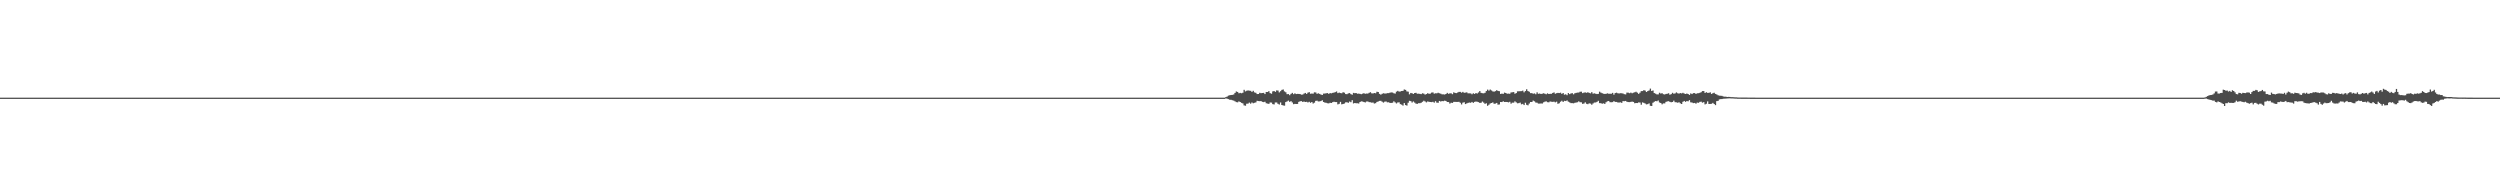 <?xml version="1.0" encoding="UTF-8"?>
<svg xmlns="http://www.w3.org/2000/svg" width="1920" height="150">
  <path d="M0 75.000h1v1.000H0zM1 75.000h1v1.000H1zM2 75.000h1v1.000H2zM3 75.000h1v1.000H3zM4 75.000h1v1.000H4zM5 75.000h1v1.000H5zM6 75.000h1v1.000H6zM7 75.000h1v1.000H7zM8 75.000h1v1.000H8zM9 75.000h1v1.000H9zM10 75.000h1v1.000H10zM11 75.000h1v1.000H11zM12 75.000h1v1.000H12zM13 75.000h1v1.000H13zM14 75.000h1v1.000H14zM15 75.000h1v1.000H15zM16 75.000h1v1.000H16zM17 75.000h1v1.000H17zM18 75.000h1v1.000H18zM19 75.000h1v1.000H19zM20 75.000h1v1.000H20zM21 75.000h1v1.000H21zM22 75.000h1v1.000H22zM23 75.000h1v1.000H23zM24 75.000h1v1.000H24zM25 75.000h1v1.000H25zM26 75.000h1v1.000H26zM27 75.000h1v1.000H27zM28 75.000h1v1.000H28zM29 75.000h1v1.000H29zM30 75.000h1v1.000H30zM31 75.000h1v1.000H31zM32 75.000h1v1.000H32zM33 75.000h1v1.000H33zM34 75.000h1v1.000H34zM35 75.000h1v1.000H35zM36 75.000h1v1.000H36zM37 75.000h1v1.000H37zM38 75.000h1v1.000H38zM39 75.000h1v1.000H39zM40 75.000h1v1.000H40zM41 75.000h1v1.000H41zM42 75.000h1v1.000H42zM43 75.000h1v1.000H43zM44 75.000h1v1.000H44zM45 75.000h1v1.000H45zM46 75.000h1v1.000H46zM47 75.000h1v1.000H47zM48 75.000h1v1.000H48zM49 75.000h1v1.000H49zM50 75.000h1v1.000H50zM51 75.000h1v1.000H51zM52 75.000h1v1.000H52zM53 75.000h1v1.000H53zM54 75.000h1v1.000H54zM55 75.000h1v1.000H55zM56 75.000h1v1.000H56zM57 75.000h1v1.000H57zM58 75.000h1v1.000H58zM59 75.000h1v1.000H59zM60 75.000h1v1.000H60zM61 75.000h1v1.000H61zM62 75.000h1v1.000H62zM63 75.000h1v1.000H63zM64 75.000h1v1.000H64zM65 75.000h1v1.000H65zM66 75.000h1v1.000H66zM67 75.000h1v1.000H67zM68 75.000h1v1.000H68zM69 75.000h1v1.000H69zM70 75.000h1v1.000H70zM71 75.000h1v1.000H71zM72 75.000h1v1.000H72zM73 75.000h1v1.000H73zM74 75.000h1v1.000H74zM75 75.000h1v1.000H75zM76 75.000h1v1.000H76zM77 75.000h1v1.000H77zM78 75.000h1v1.000H78zM79 75.000h1v1.000H79zM80 75.000h1v1.000H80zM81 75.000h1v1.000H81zM82 75.000h1v1.000H82zM83 75.000h1v1.000H83zM84 75.000h1v1.000H84zM85 75.000h1v1.000H85zM86 75.000h1v1.000H86zM87 75.000h1v1.000H87zM88 75.000h1v1.000H88zM89 75.000h1v1.000H89zM90 75.000h1v1.000H90zM91 75.000h1v1.000H91zM92 75.000h1v1.000H92zM93 75.000h1v1.000H93zM94 75.000h1v1.000H94zM95 75.000h1v1.000H95zM96 75.000h1v1.000H96zM97 75.000h1v1.000H97zM98 75.000h1v1.000H98zM99 75.000h1v1.000H99zM100 75.000h1v1.000H100zM101 75.000h1v1.000H101zM102 75.000h1v1.000H102zM103 75.000h1v1.000H103zM104 75.000h1v1.000H104zM105 75.000h1v1.000H105zM106 75.000h1v1.000H106zM107 75.000h1v1.000H107zM108 75.000h1v1.000H108zM109 75.000h1v1.000H109zM110 75.000h1v1.000H110zM111 75.000h1v1.000H111zM112 75.000h1v1.000H112zM113 75.000h1v1.000H113zM114 75.000h1v1.000H114zM115 75.000h1v1.000H115zM116 75.000h1v1.000H116zM117 75.000h1v1.000H117zM118 75.000h1v1.000H118zM119 75.000h1v1.000H119zM120 75.000h1v1.000H120zM121 75.000h1v1.000H121zM122 75.000h1v1.000H122zM123 75.000h1v1.000H123zM124 75.000h1v1.000H124zM125 75.000h1v1.000H125zM126 75.000h1v1.000H126zM127 75.000h1v1.000H127zM128 75.000h1v1.000H128zM129 75.000h1v1.000H129zM130 75.000h1v1.000H130zM131 75.000h1v1.000H131zM132 75.000h1v1.000H132zM133 75.000h1v1.000H133zM134 75.000h1v1.000H134zM135 75.000h1v1.000H135zM136 75.000h1v1.000H136zM137 75.000h1v1.000H137zM138 75.000h1v1.000H138zM139 75.000h1v1.000H139zM140 75.000h1v1.000H140zM141 75.000h1v1.000H141zM142 75.000h1v1.000H142zM143 75.000h1v1.000H143zM144 75.000h1v1.000H144zM145 75.000h1v1.000H145zM146 75.000h1v1.000H146zM147 75.000h1v1.000H147zM148 75.000h1v1.000H148zM149 75.000h1v1.000H149zM150 75.000h1v1.000H150zM151 75.000h1v1.000H151zM152 75.000h1v1.000H152zM153 75.000h1v1.000H153zM154 75.000h1v1.000H154zM155 75.000h1v1.000H155zM156 75.000h1v1.000H156zM157 75.000h1v1.000H157zM158 75.000h1v1.000H158zM159 75.000h1v1.000H159zM160 75.000h1v1.000H160zM161 75.000h1v1.000H161zM162 75.000h1v1.000H162zM163 75.000h1v1.000H163zM164 75.000h1v1.000H164zM165 75.000h1v1.000H165zM166 75.000h1v1.000H166zM167 75.000h1v1.000H167zM168 75.000h1v1.000H168zM169 75.000h1v1.000H169zM170 75.000h1v1.000H170zM171 75.000h1v1.000H171zM172 75.000h1v1.000H172zM173 75.000h1v1.000H173zM174 75.000h1v1.000H174zM175 75.000h1v1.000H175zM176 75.000h1v1.000H176zM177 75.000h1v1.000H177zM178 75.000h1v1.000H178zM179 75.000h1v1.000H179zM180 75.000h1v1.000H180zM181 75.000h1v1.000H181zM182 75.000h1v1.000H182zM183 75.000h1v1.000H183zM184 75.000h1v1.000H184zM185 75.000h1v1.000H185zM186 75.000h1v1.000H186zM187 75.000h1v1.000H187zM188 75.000h1v1.000H188zM189 75.000h1v1.000H189zM190 75.000h1v1.000H190zM191 75.000h1v1.000H191zM192 75.000h1v1.000H192zM193 75.000h1v1.000H193zM194 75.000h1v1.000H194zM195 75.000h1v1.000H195zM196 75.000h1v1.000H196zM197 75.000h1v1.000H197zM198 75.000h1v1.000H198zM199 75.000h1v1.000H199zM200 75.000h1v1.000H200zM201 75.000h1v1.000H201zM202 75.000h1v1.000H202zM203 75.000h1v1.000H203zM204 75.000h1v1.000H204zM205 75.000h1v1.000H205zM206 75.000h1v1.000H206zM207 75.000h1v1.000H207zM208 75.000h1v1.000H208zM209 75.000h1v1.000H209zM210 75.000h1v1.000H210zM211 75.000h1v1.000H211zM212 75.000h1v1.000H212zM213 75.000h1v1.000H213zM214 75.000h1v1.000H214zM215 75.000h1v1.000H215zM216 75.000h1v1.000H216zM217 75.000h1v1.000H217zM218 75.000h1v1.000H218zM219 75.000h1v1.000H219zM220 75.000h1v1.000H220zM221 75.000h1v1.000H221zM222 75.000h1v1.000H222zM223 75.000h1v1.000H223zM224 75.000h1v1.000H224zM225 75.000h1v1.000H225zM226 75.000h1v1.000H226zM227 75.000h1v1.000H227zM228 75.000h1v1.000H228zM229 75.000h1v1.000H229zM230 75.000h1v1.000H230zM231 75.000h1v1.000H231zM232 75.000h1v1.000H232zM233 75.000h1v1.000H233zM234 75.000h1v1.000H234zM235 75.000h1v1.000H235zM236 75.000h1v1.000H236zM237 75.000h1v1.000H237zM238 75.000h1v1.000H238zM239 75.000h1v1.000H239zM240 75.000h1v1.000H240zM241 75.000h1v1.000H241zM242 75.000h1v1.000H242zM243 75.000h1v1.000H243zM244 75.000h1v1.000H244zM245 75.000h1v1.000H245zM246 75.000h1v1.000H246zM247 75.000h1v1.000H247zM248 75.000h1v1.000H248zM249 75.000h1v1.000H249zM250 75.000h1v1.000H250zM251 75.000h1v1.000H251zM252 75.000h1v1.000H252zM253 75.000h1v1.000H253zM254 75.000h1v1.000H254zM255 75.000h1v1.000H255zM256 75.000h1v1.000H256zM257 75.000h1v1.000H257zM258 75.000h1v1.000H258zM259 75.000h1v1.000H259zM260 75.000h1v1.000H260zM261 75.000h1v1.000H261zM262 75.000h1v1.000H262zM263 75.000h1v1.000H263zM264 75.000h1v1.000H264zM265 75.000h1v1.000H265zM266 75.000h1v1.000H266zM267 75.000h1v1.000H267zM268 75.000h1v1.000H268zM269 75.000h1v1.000H269zM270 75.000h1v1.000H270zM271 75.000h1v1.000H271zM272 75.000h1v1.000H272zM273 75.000h1v1.000H273zM274 75.000h1v1.000H274zM275 75.000h1v1.000H275zM276 75.000h1v1.000H276zM277 75.000h1v1.000H277zM278 75.000h1v1.000H278zM279 75.000h1v1.000H279zM280 75.000h1v1.000H280zM281 75.000h1v1.000H281zM282 75.000h1v1.000H282zM283 75.000h1v1.000H283zM284 75.000h1v1.000H284zM285 75.000h1v1.000H285zM286 75.000h1v1.000H286zM287 75.000h1v1.000H287zM288 75.000h1v1.000H288zM289 75.000h1v1.000H289zM290 75.000h1v1.000H290zM291 75.000h1v1.000H291zM292 75.000h1v1.000H292zM293 75.000h1v1.000H293zM294 75.000h1v1.000H294zM295 75.000h1v1.000H295zM296 75.000h1v1.000H296zM297 75.000h1v1.000H297zM298 75.000h1v1.000H298zM299 75.000h1v1.000H299zM300 75.000h1v1.000H300zM301 75.000h1v1.000H301zM302 75.000h1v1.000H302zM303 75.000h1v1.000H303zM304 75.000h1v1.000H304zM305 75.000h1v1.000H305zM306 75.000h1v1.000H306zM307 75.000h1v1.000H307zM308 75.000h1v1.000H308zM309 75.000h1v1.000H309zM310 75.000h1v1.000H310zM311 75.000h1v1.000H311zM312 75.000h1v1.000H312zM313 75.000h1v1.000H313zM314 75.000h1v1.000H314zM315 75.000h1v1.000H315zM316 75.000h1v1.000H316zM317 75.000h1v1.000H317zM318 75.000h1v1.000H318zM319 75.000h1v1.000H319zM320 75.000h1v1.000H320zM321 75.000h1v1.000H321zM322 75.000h1v1.000H322zM323 75.000h1v1.000H323zM324 75.000h1v1.000H324zM325 75.000h1v1.000H325zM326 75.000h1v1.000H326zM327 75.000h1v1.000H327zM328 75.000h1v1.000H328zM329 75.000h1v1.000H329zM330 75.000h1v1.000H330zM331 75.000h1v1.000H331zM332 75.000h1v1.000H332zM333 75.000h1v1.000H333zM334 75.000h1v1.000H334zM335 75.000h1v1.000H335zM336 75.000h1v1.000H336zM337 75.000h1v1.000H337zM338 75.000h1v1.000H338zM339 75.000h1v1.000H339zM340 75.000h1v1.000H340zM341 75.000h1v1.000H341zM342 75.000h1v1.000H342zM343 75.000h1v1.000H343zM344 75.000h1v1.000H344zM345 75.000h1v1.000H345zM346 75.000h1v1.000H346zM347 75.000h1v1.000H347zM348 75.000h1v1.000H348zM349 75.000h1v1.000H349zM350 75.000h1v1.000H350zM351 75.000h1v1.000H351zM352 75.000h1v1.000H352zM353 75.000h1v1.000H353zM354 75.000h1v1.000H354zM355 75.000h1v1.000H355zM356 75.000h1v1.000H356zM357 75.000h1v1.000H357zM358 75.000h1v1.000H358zM359 75.000h1v1.000H359zM360 75.000h1v1.000H360zM361 75.000h1v1.000H361zM362 75.000h1v1.000H362zM363 75.000h1v1.000H363zM364 75.000h1v1.000H364zM365 75.000h1v1.000H365zM366 75.000h1v1.000H366zM367 75.000h1v1.000H367zM368 75.000h1v1.000H368zM369 75.000h1v1.000H369zM370 75.000h1v1.000H370zM371 75.000h1v1.000H371zM372 75.000h1v1.000H372zM373 75.000h1v1.000H373zM374 75.000h1v1.000H374zM375 75.000h1v1.000H375zM376 75.000h1v1.000H376zM377 75.000h1v1.000H377zM378 75.000h1v1.000H378zM379 75.000h1v1.000H379zM380 75.000h1v1.000H380zM381 75.000h1v1.000H381zM382 75.000h1v1.000H382zM383 75.000h1v1.000H383zM384 75.000h1v1.000H384zM385 75.000h1v1.000H385zM386 75.000h1v1.000H386zM387 75.000h1v1.000H387zM388 75.000h1v1.000H388zM389 75.000h1v1.000H389zM390 75.000h1v1.000H390zM391 75.000h1v1.000H391zM392 75.000h1v1.000H392zM393 75.000h1v1.000H393zM394 75.000h1v1.000H394zM395 75.000h1v1.000H395zM396 75.000h1v1.000H396zM397 75.000h1v1.000H397zM398 75.000h1v1.000H398zM399 75.000h1v1.000H399zM400 75.000h1v1.000H400zM401 75.000h1v1.000H401zM402 75.000h1v1.000H402zM403 75.000h1v1.000H403zM404 75.000h1v1.000H404zM405 75.000h1v1.000H405zM406 75.000h1v1.000H406zM407 75.000h1v1.000H407zM408 75.000h1v1.000H408zM409 75.000h1v1.000H409zM410 75.000h1v1.000H410zM411 75.000h1v1.000H411zM412 75.000h1v1.000H412zM413 75.000h1v1.000H413zM414 75.000h1v1.000H414zM415 75.000h1v1.000H415zM416 75.000h1v1.000H416zM417 75.000h1v1.000H417zM418 75.000h1v1.000H418zM419 75.000h1v1.000H419zM420 75.000h1v1.000H420zM421 75.000h1v1.000H421zM422 75.000h1v1.000H422zM423 75.000h1v1.000H423zM424 75.000h1v1.000H424zM425 75.000h1v1.000H425zM426 75.000h1v1.000H426zM427 75.000h1v1.000H427zM428 75.000h1v1.000H428zM429 75.000h1v1.000H429zM430 75.000h1v1.000H430zM431 75.000h1v1.000H431zM432 75.000h1v1.000H432zM433 75.000h1v1.000H433zM434 75.000h1v1.000H434zM435 75.000h1v1.000H435zM436 75.000h1v1.000H436zM437 75.000h1v1.000H437zM438 75.000h1v1.000H438zM439 75.000h1v1.000H439zM440 75.000h1v1.000H440zM441 75.000h1v1.000H441zM442 75.000h1v1.000H442zM443 75.000h1v1.000H443zM444 75.000h1v1.000H444zM445 75.000h1v1.000H445zM446 75.000h1v1.000H446zM447 75.000h1v1.000H447zM448 75.000h1v1.000H448zM449 75.000h1v1.000H449zM450 75.000h1v1.000H450zM451 75.000h1v1.000H451zM452 75.000h1v1.000H452zM453 75.000h1v1.000H453zM454 75.000h1v1.000H454zM455 75.000h1v1.000H455zM456 75.000h1v1.000H456zM457 75.000h1v1.000H457zM458 75.000h1v1.000H458zM459 75.000h1v1.000H459zM460 75.000h1v1.000H460zM461 75.000h1v1.000H461zM462 75.000h1v1.000H462zM463 75.000h1v1.000H463zM464 75.000h1v1.000H464zM465 75.000h1v1.000H465zM466 75.000h1v1.000H466zM467 75.000h1v1.000H467zM468 75.000h1v1.000H468zM469 75.000h1v1.000H469zM470 75.000h1v1.000H470zM471 75.000h1v1.000H471zM472 75.000h1v1.000H472zM473 75.000h1v1.000H473zM474 75.000h1v1.000H474zM475 75.000h1v1.000H475zM476 75.000h1v1.000H476zM477 75.000h1v1.000H477zM478 75.000h1v1.000H478zM479 75.000h1v1.000H479zM480 75.000h1v1.000H480zM481 75.000h1v1.000H481zM482 75.000h1v1.000H482zM483 75.000h1v1.000H483zM484 75.000h1v1.000H484zM485 75.000h1v1.000H485zM486 75.000h1v1.000H486zM487 75.000h1v1.000H487zM488 75.000h1v1.000H488zM489 75.000h1v1.000H489zM490 75.000h1v1.000H490zM491 75.000h1v1.000H491zM492 75.000h1v1.000H492zM493 75.000h1v1.000H493zM494 75.000h1v1.000H494zM495 75.000h1v1.000H495zM496 75.000h1v1.000H496zM497 75.000h1v1.000H497zM498 75.000h1v1.000H498zM499 75.000h1v1.000H499zM500 75.000h1v1.000H500zM501 75.000h1v1.000H501zM502 75.000h1v1.000H502zM503 75.000h1v1.000H503zM504 75.000h1v1.000H504zM505 75.000h1v1.000H505zM506 75.000h1v1.000H506zM507 75.000h1v1.000H507zM508 75.000h1v1.000H508zM509 75.000h1v1.000H509zM510 75.000h1v1.000H510zM511 75.000h1v1.000H511zM512 75.000h1v1.000H512zM513 75.000h1v1.000H513zM514 75.000h1v1.000H514zM515 75.000h1v1.000H515zM516 75.000h1v1.000H516zM517 75.000h1v1.000H517zM518 75.000h1v1.000H518zM519 75.000h1v1.000H519zM520 75.000h1v1.000H520zM521 75.000h1v1.000H521zM522 75.000h1v1.000H522zM523 75.000h1v1.000H523zM524 75.000h1v1.000H524zM525 75.000h1v1.000H525zM526 75.000h1v1.000H526zM527 75.000h1v1.000H527zM528 75.000h1v1.000H528zM529 75.000h1v1.000H529zM530 75.000h1v1.000H530zM531 75.000h1v1.000H531zM532 75.000h1v1.000H532zM533 75.000h1v1.000H533zM534 75.000h1v1.000H534zM535 75.000h1v1.000H535zM536 75.000h1v1.000H536zM537 75.000h1v1.000H537zM538 75.000h1v1.000H538zM539 75.000h1v1.000H539zM540 75.000h1v1.000H540zM541 75.000h1v1.000H541zM542 75.000h1v1.000H542zM543 75.000h1v1.000H543zM544 75.000h1v1.000H544zM545 75.000h1v1.000H545zM546 75.000h1v1.000H546zM547 75.000h1v1.000H547zM548 75.000h1v1.000H548zM549 75.000h1v1.000H549zM550 75.000h1v1.000H550zM551 75.000h1v1.000H551zM552 75.000h1v1.000H552zM553 75.000h1v1.000H553zM554 75.000h1v1.000H554zM555 75.000h1v1.000H555zM556 75.000h1v1.000H556zM557 75.000h1v1.000H557zM558 75.000h1v1.000H558zM559 75.000h1v1.000H559zM560 75.000h1v1.000H560zM561 75.000h1v1.000H561zM562 75.000h1v1.000H562zM563 75.000h1v1.000H563zM564 75.000h1v1.000H564zM565 75.000h1v1.000H565zM566 75.000h1v1.000H566zM567 75.000h1v1.000H567zM568 75.000h1v1.000H568zM569 75.000h1v1.000H569zM570 75.000h1v1.000H570zM571 75.000h1v1.000H571zM572 75.000h1v1.000H572zM573 75.000h1v1.000H573zM574 75.000h1v1.000H574zM575 75.000h1v1.000H575zM576 75.000h1v1.000H576zM577 75.000h1v1.000H577zM578 75.000h1v1.000H578zM579 75.000h1v1.000H579zM580 75.000h1v1.000H580zM581 75.000h1v1.000H581zM582 75.000h1v1.000H582zM583 75.000h1v1.000H583zM584 75.000h1v1.000H584zM585 75.000h1v1.000H585zM586 75.000h1v1.000H586zM587 75.000h1v1.000H587zM588 75.000h1v1.000H588zM589 75.000h1v1.000H589zM590 75.000h1v1.000H590zM591 75.000h1v1.000H591zM592 75.000h1v1.000H592zM593 75.000h1v1.000H593zM594 75.000h1v1.000H594zM595 75.000h1v1.000H595zM596 75.000h1v1.000H596zM597 75.000h1v1.000H597zM598 75.000h1v1.000H598zM599 75.000h1v1.000H599zM600 75.000h1v1.000H600zM601 75.000h1v1.000H601zM602 75.000h1v1.000H602zM603 75.000h1v1.000H603zM604 75.000h1v1.000H604zM605 75.000h1v1.000H605zM606 75.000h1v1.000H606zM607 75.000h1v1.000H607zM608 75.000h1v1.000H608zM609 75.000h1v1.000H609zM610 75.000h1v1.000H610zM611 75.000h1v1.000H611zM612 75.000h1v1.000H612zM613 75.000h1v1.000H613zM614 75.000h1v1.000H614zM615 75.000h1v1.000H615zM616 75.000h1v1.000H616zM617 75.000h1v1.000H617zM618 75.000h1v1.000H618zM619 75.000h1v1.000H619zM620 75.000h1v1.000H620zM621 75.000h1v1.000H621zM622 75.000h1v1.000H622zM623 75.000h1v1.000H623zM624 75.000h1v1.000H624zM625 75.000h1v1.000H625zM626 75.000h1v1.000H626zM627 75.000h1v1.000H627zM628 75.000h1v1.000H628zM629 75.000h1v1.000H629zM630 75.000h1v1.000H630zM631 75.000h1v1.000H631zM632 75.000h1v1.000H632zM633 75.000h1v1.000H633zM634 75.000h1v1.000H634zM635 75.000h1v1.000H635zM636 75.000h1v1.000H636zM637 75.000h1v1.000H637zM638 75.000h1v1.000H638zM639 75.000h1v1.000H639zM640 75.000h1v1.000H640zM641 75.000h1v1.000H641zM642 75.000h1v1.000H642zM643 75.000h1v1.000H643zM644 75.000h1v1.000H644zM645 75.000h1v1.000H645zM646 75.000h1v1.000H646zM647 75.000h1v1.000H647zM648 75.000h1v1.000H648zM649 75.000h1v1.000H649zM650 75.000h1v1.000H650zM651 75.000h1v1.000H651zM652 75.000h1v1.000H652zM653 75.000h1v1.000H653zM654 75.000h1v1.000H654zM655 75.000h1v1.000H655zM656 75.000h1v1.000H656zM657 75.000h1v1.000H657zM658 75.000h1v1.000H658zM659 75.000h1v1.000H659zM660 75.000h1v1.000H660zM661 75.000h1v1.000H661zM662 75.000h1v1.000H662zM663 75.000h1v1.000H663zM664 75.000h1v1.000H664zM665 75.000h1v1.000H665zM666 75.000h1v1.000H666zM667 75.000h1v1.000H667zM668 75.000h1v1.000H668zM669 75.000h1v1.000H669zM670 75.000h1v1.000H670zM671 75.000h1v1.000H671zM672 75.000h1v1.000H672zM673 75.000h1v1.000H673zM674 75.000h1v1.000H674zM675 75.000h1v1.000H675zM676 75.000h1v1.000H676zM677 75.000h1v1.000H677zM678 75.000h1v1.000H678zM679 75.000h1v1.000H679zM680 75.000h1v1.000H680zM681 75.000h1v1.000H681zM682 75.000h1v1.000H682zM683 75.000h1v1.000H683zM684 75.000h1v1.000H684zM685 75.000h1v1.000H685zM686 75.000h1v1.000H686zM687 75.000h1v1.000H687zM688 75.000h1v1.000H688zM689 75.000h1v1.000H689zM690 75.000h1v1.000H690zM691 75.000h1v1.000H691zM692 75.000h1v1.000H692zM693 75.000h1v1.000H693zM694 75.000h1v1.000H694zM695 75.000h1v1.000H695zM696 75.000h1v1.000H696zM697 75.000h1v1.000H697zM698 75.000h1v1.000H698zM699 75.000h1v1.000H699zM700 75.000h1v1.000H700zM701 75.000h1v1.000H701zM702 75.000h1v1.000H702zM703 75.000h1v1.000H703zM704 75.000h1v1.000H704zM705 75.000h1v1.000H705zM706 75.000h1v1.000H706zM707 75.000h1v1.000H707zM708 75.000h1v1.000H708zM709 75.000h1v1.000H709zM710 75.000h1v1.000H710zM711 75.000h1v1.000H711zM712 75.000h1v1.000H712zM713 75.000h1v1.000H713zM714 75.000h1v1.000H714zM715 75.000h1v1.000H715zM716 75.000h1v1.000H716zM717 75.000h1v1.000H717zM718 75.000h1v1.000H718zM719 75.000h1v1.000H719zM720 75.000h1v1.000H720zM721 75.000h1v1.000H721zM722 75.000h1v1.000H722zM723 75.000h1v1.000H723zM724 75.000h1v1.000H724zM725 75.000h1v1.000H725zM726 75.000h1v1.000H726zM727 75.000h1v1.000H727zM728 75.000h1v1.000H728zM729 75.000h1v1.000H729zM730 75.000h1v1.000H730zM731 75.000h1v1.000H731zM732 75.000h1v1.000H732zM733 75.000h1v1.000H733zM734 75.000h1v1.000H734zM735 75.000h1v1.000H735zM736 75.000h1v1.000H736zM737 75.000h1v1.000H737zM738 75.000h1v1.000H738zM739 75.000h1v1.000H739zM740 75.000h1v1.000H740zM741 75.000h1v1.000H741zM742 75.000h1v1.000H742zM743 75.000h1v1.000H743zM744 75.000h1v1.000H744zM745 75.000h1v1.000H745zM746 75.000h1v1.000H746zM747 75.000h1v1.000H747zM748 75.000h1v1.000H748zM749 75.000h1v1.000H749zM750 75.000h1v1.000H750zM751 75.000h1v1.000H751zM752 75.000h1v1.000H752zM753 75.000h1v1.000H753zM754 75.000h1v1.000H754zM755 75.000h1v1.000H755zM756 75.000h1v1.000H756zM757 75.000h1v1.000H757zM758 75.000h1v1.000H758zM759 75.000h1v1.000H759zM760 75.000h1v1.000H760zM761 75.000h1v1.000H761zM762 75.000h1v1.000H762zM763 75.000h1v1.000H763zM764 75.000h1v1.000H764zM765 75.000h1v1.000H765zM766 75.000h1v1.000H766zM767 75.000h1v1.000H767zM768 75.000h1v1.000H768zM769 75.000h1v1.000H769zM770 75.000h1v1.000H770zM771 75.000h1v1.000H771zM772 75.000h1v1.000H772zM773 75.000h1v1.000H773zM774 75.000h1v1.000H774zM775 75.000h1v1.000H775zM776 75.000h1v1.000H776zM777 75.000h1v1.000H777zM778 75.000h1v1.000H778zM779 75.000h1v1.000H779zM780 75.000h1v1.000H780zM781 75.000h1v1.000H781zM782 75.000h1v1.000H782zM783 75.000h1v1.000H783zM784 75.000h1v1.000H784zM785 75.000h1v1.000H785zM786 75.000h1v1.000H786zM787 75.000h1v1.000H787zM788 75.000h1v1.000H788zM789 75.000h1v1.000H789zM790 75.000h1v1.000H790zM791 75.000h1v1.000H791zM792 75.000h1v1.000H792zM793 75.000h1v1.000H793zM794 75.000h1v1.000H794zM795 75.000h1v1.000H795zM796 75.000h1v1.000H796zM797 75.000h1v1.000H797zM798 75.000h1v1.000H798zM799 75.000h1v1.000H799zM800 75.000h1v1.000H800zM801 75.000h1v1.000H801zM802 75.000h1v1.000H802zM803 75.000h1v1.000H803zM804 75.000h1v1.000H804zM805 75.000h1v1.000H805zM806 75.000h1v1.000H806zM807 75.000h1v1.000H807zM808 75.000h1v1.000H808zM809 75.000h1v1.000H809zM810 75.000h1v1.000H810zM811 75.000h1v1.000H811zM812 75.000h1v1.000H812zM813 75.000h1v1.000H813zM814 75.000h1v1.000H814zM815 75.000h1v1.000H815zM816 75.000h1v1.000H816zM817 75.000h1v1.000H817zM818 75.000h1v1.000H818zM819 75.000h1v1.000H819zM820 75.000h1v1.000H820zM821 75.000h1v1.000H821zM822 75.000h1v1.000H822zM823 75.000h1v1.000H823zM824 75.000h1v1.000H824zM825 75.000h1v1.000H825zM826 75.000h1v1.000H826zM827 75.000h1v1.000H827zM828 75.000h1v1.000H828zM829 75.000h1v1.000H829zM830 75.000h1v1.000H830zM831 75.000h1v1.000H831zM832 75.000h1v1.000H832zM833 75.000h1v1.000H833zM834 75.000h1v1.000H834zM835 75.000h1v1.000H835zM836 75.000h1v1.000H836zM837 75.000h1v1.000H837zM838 75.000h1v1.000H838zM839 75.000h1v1.000H839zM840 75.000h1v1.000H840zM841 75.000h1v1.000H841zM842 75.000h1v1.000H842zM843 75.000h1v1.000H843zM844 75.000h1v1.000H844zM845 75.000h1v1.000H845zM846 75.000h1v1.000H846zM847 75.000h1v1.000H847zM848 75.000h1v1.000H848zM849 75.000h1v1.000H849zM850 75.000h1v1.000H850zM851 75.000h1v1.000H851zM852 75.000h1v1.000H852zM853 75.000h1v1.000H853zM854 75.000h1v1.000H854zM855 75.000h1v1.000H855zM856 75.000h1v1.000H856zM857 75.000h1v1.000H857zM858 75.000h1v1.000H858zM859 75.000h1v1.000H859zM860 75.000h1v1.000H860zM861 75.000h1v1.000H861zM862 75.000h1v1.000H862zM863 75.000h1v1.000H863zM864 75.000h1v1.000H864zM865 75.000h1v1.000H865zM866 75.000h1v1.000H866zM867 75.000h1v1.000H867zM868 75.000h1v1.000H868zM869 75.000h1v1.000H869zM870 75.000h1v1.000H870zM871 75.000h1v1.000H871zM872 75.000h1v1.000H872zM873 75.000h1v1.000H873zM874 75.000h1v1.000H874zM875 75.000h1v1.000H875zM876 75.000h1v1.000H876zM877 75.000h1v1.000H877zM878 75.000h1v1.000H878zM879 75.000h1v1.000H879zM880 75.000h1v1.000H880zM881 75.000h1v1.000H881zM882 75.000h1v1.000H882zM883 75.000h1v1.000H883zM884 75.000h1v1.000H884zM885 75.000h1v1.000H885zM886 75.000h1v1.000H886zM887 75.000h1v1.000H887zM888 75.000h1v1.000H888zM889 75.000h1v1.000H889zM890 75.000h1v1.000H890zM891 75.000h1v1.000H891zM892 75.000h1v1.000H892zM893 75.000h1v1.000H893zM894 75.000h1v1.000H894zM895 75.000h1v1.000H895zM896 75.000h1v1.000H896zM897 75.000h1v1.000H897zM898 75.000h1v1.000H898zM899 75.000h1v1.000H899zM900 75.000h1v1.000H900zM901 75.000h1v1.000H901zM902 75.000h1v1.000H902zM903 75.000h1v1.000H903zM904 75.000h1v1.000H904zM905 75.000h1v1.000H905zM906 75.000h1v1.000H906zM907 75.000h1v1.000H907zM908 75.000h1v1.000H908zM909 75.000h1v1.000H909zM910 75.000h1v1.000H910zM911 75.000h1v1.000H911zM912 75.000h1v1.000H912zM913 75.000h1v1.000H913zM914 75.000h1v1.000H914zM915 75.000h1v1.000H915zM916 75.000h1v1.000H916zM917 75.000h1v1.000H917zM918 75.000h1v1.000H918zM919 75.000h1v1.000H919zM920 75.000h1v1.000H920zM921 75.000h1v1.000H921zM922 75.000h1v1.000H922zM923 75.000h1v1.000H923zM924 75.000h1v1.000H924zM925 75.000h1v1.000H925zM926 75.000h1v1.000H926zM927 75.000h1v1.000H927zM928 75.000h1v1.000H928zM929 75.000h1v1.000H929zM930 75.000h1v1.000H930zM931 75.000h1v1.000H931zM932 75.000h1v1.000H932zM933 75.000h1v1.000H933zM934 75.000h1v1.000H934zM935 75.000h1v1.000H935zM936 75.000h1v1.000H936zM937 75.000h1v1.000H937zM938 75.000h1v1.000H938zM939 75.000h1v1.000H939zM940 75.000h1v1.000H940zM941 74.568h1v1.000H941zM942 74.146h1v1.674H942zM943 73.403h1v2.743H943zM944 73.117h1v3.511H944zM945 72.968h1v3.694H945zM946 72.876h1v4.133H946zM947 72.546h1v4.726H947zM948 71.384h1v6.446H948zM949 70.241h1v8.188H949zM950 70.608h1v7.974H950zM951 71.613h1v6.271H951zM952 71.302h1v7.053H952zM953 71.621h1v7.366H953zM954 71.219h1v8.176H954zM955 68.964h1v11.957H955zM956 70.194h1v11.024H956zM957 69.673h1v9.981H957zM958 69.424h1v10.130H958zM959 69.639h1v9.157H959zM960 69.734h1v9.886H960zM961 70.541h1v8.162H961zM962 69.753h1v9.550H962zM963 70.982h1v7.966H963zM964 71.271h1v7.360H964zM965 72.257h1v5.181H965zM966 72.170h1v5.469H966zM967 71.280h1v6.434H967zM968 71.554h1v6.045H968zM969 71.416h1v6.820H969zM970 71.345h1v7.082H970zM971 72.243h1v5.886H971zM972 70.637h1v8.649H972zM973 70.651h1v8.937H973zM974 69.967h1v9.816H974zM975 71.508h1v7.175H975zM976 72.010h1v6.812H976zM977 70.169h1v9.789H977zM978 69.893h1v10.316H978zM979 70.550h1v8.162H979zM980 69.408h1v9.283H980zM981 69.545h1v10.173H981zM982 70.975h1v9.314H982zM983 70.048h1v8.668H983zM984 69.031h1v11.623H984zM985 68.719h1v12.302H985zM986 70.197h1v10.966H986zM987 70.845h1v7.565H987zM988 72.326h1v5.564H988zM989 72.267h1v4.982H989zM990 73.104h1v5.111H990zM991 72.079h1v5.605H991zM992 71.320h1v7.362H992zM993 72.329h1v7.678H993zM994 71.696h1v8.078H994zM995 72.228h1v7.625H995zM996 72.110h1v7.709H996zM997 72.158h1v6.095H997zM998 72.221h1v5.569H998zM999 72.689h1v4.958H999zM1000 72.598h1v5.677H1000zM1001 71.875h1v6.082H1001zM1002 71.350h1v6.976H1002zM1003 72.132h1v6.036H1003zM1004 71.183h1v7.517H1004zM1005 70.739h1v7.435H1005zM1006 72.005h1v6.940H1006zM1007 71.837h1v6.502H1007zM1008 71.913h1v7.586H1008zM1009 70.893h1v7.976H1009zM1010 71.033h1v6.453H1010zM1011 72.025h1v5.311H1011zM1012 71.690h1v6.210H1012zM1013 72.078h1v5.803H1013zM1014 72.600h1v5.026H1014zM1015 72.967h1v4.026H1015zM1016 71.909h1v6.450H1016zM1017 71.846h1v6.946H1017zM1018 71.630h1v7.316H1018zM1019 71.467h1v7.844H1019zM1020 72.077h1v7.321H1020zM1021 71.498h1v7.456H1021zM1022 71.683h1v7.421H1022zM1023 71.342h1v7.160H1023zM1024 71.116h1v7.032H1024zM1025 70.759h1v7.641H1025zM1026 70.249h1v8.119H1026zM1027 71.506h1v8.676H1027zM1028 71.106h1v8.613H1028zM1029 71.450h1v6.783H1029zM1030 71.620h1v8.526H1030zM1031 70.798h1v9.056H1031zM1032 71.150h1v8.365H1032zM1033 72.235h1v6.372H1033zM1034 72.336h1v6.214H1034zM1035 71.725h1v7.222H1035zM1036 71.495h1v6.504H1036zM1037 72.294h1v6.208H1037zM1038 72.770h1v4.198H1038zM1039 71.337h1v8.144H1039zM1040 71.573h1v7.529H1040zM1041 71.417h1v7.877H1041zM1042 71.968h1v7.356H1042zM1043 71.905h1v7.619H1043zM1044 72.107h1v6.232H1044zM1045 72.338h1v5.466H1045zM1046 71.951h1v6.035H1046zM1047 71.572h1v6.790H1047zM1048 72.019h1v6.668H1048zM1049 71.860h1v6.137H1049zM1050 71.906h1v6.005H1050zM1051 71.283h1v7.176H1051zM1052 70.830h1v7.696H1052zM1053 71.658h1v7.174H1053zM1054 71.790h1v6.937H1054zM1055 71.443h1v8.057H1055zM1056 71.615h1v7.662H1056zM1057 70.454h1v7.823H1057zM1058 70.663h1v7.274H1058zM1059 72.098h1v5.366H1059zM1060 72.696h1v4.694H1060zM1061 72.058h1v6.049H1061zM1062 71.645h1v7.163H1062zM1063 71.835h1v6.245H1063zM1064 71.821h1v6.115H1064zM1065 71.549h1v7.027H1065zM1066 71.504h1v7.017H1066zM1067 71.184h1v7.884H1067zM1068 70.976h1v8.069H1068zM1069 71.086h1v7.804H1069zM1070 71.638h1v6.172H1070zM1071 71.892h1v6.755H1071zM1072 70.400h1v9.079H1072zM1073 69.775h1v8.934H1073zM1074 70.344h1v8.243H1074zM1075 70.253h1v9.701H1075zM1076 69.910h1v10.455H1076zM1077 69.797h1v11.309H1077zM1078 68.726h1v10.409H1078zM1079 69.037h1v11.648H1079zM1080 70.187h1v10.932H1080zM1081 70.422h1v8.455H1081zM1082 72.461h1v4.932H1082zM1083 71.372h1v6.292H1083zM1084 71.647h1v7.085H1084zM1085 72.157h1v5.747H1085zM1086 71.408h1v7.395H1086zM1087 71.274h1v8.329H1087zM1088 71.992h1v7.796H1088zM1089 71.928h1v7.343H1089zM1090 72.109h1v7.144H1090zM1091 72.288h1v6.619H1091zM1092 71.646h1v6.538H1092zM1093 71.915h1v5.436H1093zM1094 72.635h1v5.288H1094zM1095 72.239h1v6.396H1095zM1096 71.570h1v6.379H1096zM1097 72.015h1v6.187H1097zM1098 71.875h1v6.458H1098zM1099 71.133h1v7.299H1099zM1100 70.971h1v7.212H1100zM1101 71.918h1v6.938H1101zM1102 71.623h1v6.080H1102zM1103 71.701h1v7.150H1103zM1104 71.216h1v7.709H1104zM1105 71.637h1v5.886H1105zM1106 71.947h1v6.039H1106zM1107 72.440h1v5.162H1107zM1108 72.460h1v5.254H1108zM1109 72.576h1v4.712H1109zM1110 72.216h1v5.281H1110zM1111 71.300h1v7.027H1111zM1112 72.031h1v6.370H1112zM1113 71.663h1v7.903H1113zM1114 71.688h1v7.197H1114zM1115 72.337h1v6.693H1115zM1116 70.906h1v7.320H1116zM1117 71.373h1v6.842H1117zM1118 71.522h1v6.742H1118zM1119 71.049h1v7.251H1119zM1120 70.541h1v7.633H1120zM1121 70.566h1v8.344H1121zM1122 71.192h1v9.056H1122zM1123 70.545h1v8.327H1123zM1124 71.272h1v7.217H1124zM1125 71.105h1v8.811H1125zM1126 70.899h1v8.501H1126zM1127 71.700h1v7.306H1127zM1128 71.671h1v7.097H1128zM1129 71.708h1v7.263H1129zM1130 72.378h1v5.893H1130zM1131 71.643h1v7.353H1131zM1132 72.126h1v6.115H1132zM1133 71.473h1v6.506H1133zM1134 71.816h1v6.317H1134zM1135 71.038h1v7.397H1135zM1136 69.922h1v9.156H1136zM1137 71.315h1v7.568H1137zM1138 71.586h1v6.408H1138zM1139 71.667h1v7.153H1139zM1140 71.295h1v8.455H1140zM1141 69.950h1v9.369H1141zM1142 68.807h1v12.449H1142zM1143 69.658h1v10.786H1143zM1144 68.782h1v10.702H1144zM1145 69.483h1v9.614H1145zM1146 70.199h1v8.427H1146zM1147 70.388h1v9.332H1147zM1148 69.971h1v9.607H1148zM1149 69.271h1v9.777H1149zM1150 69.852h1v10.515H1150zM1151 70.035h1v10.192H1151zM1152 72.128h1v6.214H1152zM1153 71.890h1v6.510H1153zM1154 72.097h1v5.679H1154zM1155 71.102h1v7.241H1155zM1156 71.417h1v6.875H1156zM1157 71.970h1v6.353H1157zM1158 71.889h1v6.751H1158zM1159 72.014h1v6.173H1159zM1160 71.008h1v8.619H1160zM1161 70.849h1v8.013H1161zM1162 70.708h1v8.163H1162zM1163 71.972h1v5.876H1163zM1164 71.466h1v7.158H1164zM1165 70.154h1v9.219H1165zM1166 70.088h1v9.096H1166zM1167 70.046h1v8.732H1167zM1168 70.007h1v10.095H1168zM1169 69.563h1v10.184H1169zM1170 70.890h1v9.793H1170zM1171 69.942h1v8.976H1171zM1172 68.543h1v11.926H1172zM1173 69.919h1v10.981H1173zM1174 70.456h1v9.039H1174zM1175 71.535h1v6.818H1175zM1176 71.503h1v6.857H1176zM1177 72.011h1v5.273H1177zM1178 71.715h1v6.109H1178zM1179 72.399h1v6.359H1179zM1180 70.914h1v7.965H1180zM1181 72.058h1v7.489H1181zM1182 71.850h1v7.696H1182zM1183 72.182h1v7.273H1183zM1184 71.960h1v7.547H1184zM1185 71.630h1v6.974H1185zM1186 72.005h1v6.084H1186zM1187 72.404h1v5.410H1187zM1188 71.678h1v6.822H1188zM1189 72.210h1v6.378H1189zM1190 72.027h1v5.896H1190zM1191 72.056h1v6.059H1191zM1192 71.376h1v6.856H1192zM1193 70.953h1v7.150H1193zM1194 72.012h1v6.556H1194zM1195 71.591h1v6.469H1195zM1196 71.316h1v8.378H1196zM1197 71.494h1v7.821H1197zM1198 71.157h1v6.969H1198zM1199 72.066h1v5.319H1199zM1200 71.416h1v6.893H1200zM1201 72.726h1v4.667H1201zM1202 72.389h1v5.233H1202zM1203 73.090h1v4.039H1203zM1204 71.473h1v6.627H1204zM1205 72.280h1v6.387H1205zM1206 71.804h1v7.378H1206zM1207 71.531h1v7.670H1207zM1208 72.456h1v6.898H1208zM1209 71.649h1v7.283H1209zM1210 71.341h1v7.391H1210zM1211 71.143h1v7.377H1211zM1212 71.047h1v6.757H1212zM1213 70.438h1v8.058H1213zM1214 70.391h1v8.185H1214zM1215 71.504h1v8.284H1215zM1216 71.094h1v8.408H1216zM1217 70.965h1v7.628H1217zM1218 71.284h1v8.459H1218zM1219 70.849h1v9.165H1219zM1220 71.339h1v8.010H1220zM1221 71.697h1v7.855H1221zM1222 70.745h1v9.687H1222zM1223 71.962h1v7.517H1223zM1224 71.703h1v7.054H1224zM1225 72.013h1v6.675H1225zM1226 72.265h1v5.961H1226zM1227 72.078h1v5.323H1227zM1228 70.406h1v8.821H1228zM1229 71.111h1v8.149H1229zM1230 71.589h1v8.098H1230zM1231 71.995h1v7.348H1231zM1232 72.124h1v7.719H1232zM1233 72.029h1v6.530H1233zM1234 71.658h1v6.181H1234zM1235 71.996h1v5.560H1235zM1236 71.987h1v6.507H1236zM1237 71.987h1v6.542H1237zM1238 71.332h1v7.085H1238zM1239 72.705h1v4.983H1239zM1240 71.493h1v6.796H1240zM1241 71.147h1v7.135H1241zM1242 71.608h1v7.089H1242zM1243 71.802h1v6.919H1243zM1244 71.588h1v7.013H1244zM1245 71.634h1v7.346H1245zM1246 71.846h1v5.829H1246zM1247 72.331h1v5.399H1247zM1248 72.500h1v4.998H1248zM1249 71.107h1v7.054H1249zM1250 71.192h1v7.206H1250zM1251 71.598h1v6.847H1251zM1252 71.114h1v7.096H1252zM1253 71.638h1v6.375H1253zM1254 71.181h1v7.121H1254zM1255 70.881h1v8.438H1255zM1256 70.456h1v8.665H1256zM1257 71.159h1v7.991H1257zM1258 72.103h1v6.521H1258zM1259 71.155h1v7.615H1259zM1260 69.995h1v10.447H1260zM1261 69.953h1v8.699H1261zM1262 69.217h1v9.810H1262zM1263 69.563h1v9.956H1263zM1264 70.658h1v9.532H1264zM1265 69.933h1v10.019H1265zM1266 69.470h1v9.931H1266zM1267 68.056h1v13.177H1267zM1268 69.828h1v11.602H1268zM1269 69.459h1v9.454H1269zM1270 71.466h1v6.655H1270zM1271 71.936h1v5.663H1271zM1272 72.493h1v5.276H1272zM1273 72.522h1v4.643H1273zM1274 71.221h1v7.464H1274zM1275 71.837h1v7.255H1275zM1276 71.590h1v8.533H1276zM1277 72.352h1v7.079H1277zM1278 72.568h1v6.846H1278zM1279 72.161h1v6.075H1279zM1280 71.972h1v5.917H1280zM1281 71.641h1v6.062H1281zM1282 72.749h1v5.505H1282zM1283 72.273h1v6.242H1283zM1284 71.280h1v7.061H1284zM1285 71.979h1v5.356H1285zM1286 71.729h1v6.742H1286zM1287 70.971h1v7.595H1287zM1288 71.619h1v7.292H1288zM1289 71.898h1v6.619H1289zM1290 71.478h1v7.895H1290zM1291 71.733h1v8.119H1291zM1292 71.260h1v6.917H1292zM1293 71.855h1v5.679H1293zM1294 72.169h1v6.069H1294zM1295 71.859h1v5.778H1295zM1296 72.204h1v5.612H1296zM1297 72.928h1v3.979H1297zM1298 71.721h1v6.867H1298zM1299 72.224h1v6.500H1299zM1300 71.549h1v7.672H1300zM1301 71.495h1v7.555H1301zM1302 72.164h1v7.469H1302zM1303 71.642h1v7.159H1303zM1304 71.601h1v7.344H1304zM1305 71.247h1v6.979H1305zM1306 70.821h1v7.267H1306zM1307 69.952h1v8.901H1307zM1308 69.947h1v8.489H1308zM1309 71.357h1v8.838H1309zM1310 70.830h1v8.824H1310zM1311 71.338h1v6.558H1311zM1312 71.270h1v8.609H1312zM1313 70.896h1v8.913H1313zM1314 72.134h1v7.609H1314zM1315 71.584h1v7.409H1315zM1316 71.206h1v8.684H1316zM1317 72.152h1v8.566H1317zM1318 72.537h1v5.132H1318zM1319 73.174h1v4.300H1319zM1320 73.462h1v2.872H1320zM1321 73.502h1v2.643H1321zM1322 73.623h1v2.453H1322zM1323 74.094h1v1.722H1323zM1324 74.251h1v1.538H1324zM1325 74.250h1v1.469H1325zM1326 74.510h1v1.115H1326zM1327 74.374h1v1.201H1327zM1328 74.444h1v1.070H1328zM1329 74.607h1v1.000H1329zM1330 74.609h1v1.000H1330zM1331 74.660h1v1.000H1331zM1332 74.762h1v1.000H1332zM1333 74.757h1v1.000H1333zM1334 74.877h1v1.000H1334zM1335 74.881h1v1.000H1335zM1336 74.893h1v1.000H1336zM1337 74.910h1v1.000H1337zM1338 74.906h1v1.000H1338zM1339 74.907h1v1.000H1339zM1340 74.916h1v1.000H1340zM1341 74.919h1v1.000H1341zM1342 74.940h1v1.000H1342zM1343 74.952h1v1.000H1343zM1344 74.960h1v1.000H1344zM1345 74.969h1v1.000H1345zM1346 74.977h1v1.000H1346zM1347 74.982h1v1.000H1347zM1348 74.985h1v1.000H1348zM1349 74.990h1v1.000H1349zM1350 74.991h1v1.000H1350zM1351 74.989h1v1.000H1351zM1352 74.991h1v1.000H1352zM1353 74.992h1v1.000H1353zM1354 74.991h1v1.000H1354zM1355 74.990h1v1.000H1355zM1356 74.994h1v1.000H1356zM1357 74.993h1v1.000H1357zM1358 74.993h1v1.000H1358zM1359 74.994h1v1.000H1359zM1360 74.994h1v1.000H1360zM1361 74.995h1v1.000H1361zM1362 74.996h1v1.000H1362zM1363 74.997h1v1.000H1363zM1364 74.998h1v1.000H1364zM1365 74.999h1v1.000H1365zM1366 74.999h1v1.000H1366zM1367 74.999h1v1.000H1367zM1368 74.999h1v1.000H1368zM1369 74.999h1v1.000H1369zM1370 74.999h1v1.000H1370zM1371 74.999h1v1.000H1371zM1372 74.999h1v1.000H1372zM1373 74.999h1v1.000H1373zM1374 75.000h1v1.000H1374zM1375 75.000h1v1.000H1375zM1376 75.000h1v1.000H1376zM1377 75.000h1v1.000H1377zM1378 75.000h1v1.000H1378zM1379 75.000h1v1.000H1379zM1380 75.000h1v1.000H1380zM1381 75.000h1v1.000H1381zM1382 75.000h1v1.000H1382zM1383 75.000h1v1.000H1383zM1384 75.000h1v1.000H1384zM1385 75.000h1v1.000H1385zM1386 75.000h1v1.000H1386zM1387 75.000h1v1.000H1387zM1388 75.000h1v1.000H1388zM1389 75.000h1v1.000H1389zM1390 75.000h1v1.000H1390zM1391 75.000h1v1.000H1391zM1392 75.000h1v1.000H1392zM1393 75.000h1v1.000H1393zM1394 75.000h1v1.000H1394zM1395 75.000h1v1.000H1395zM1396 75.000h1v1.000H1396zM1397 75.000h1v1.000H1397zM1398 75.000h1v1.000H1398zM1399 75.000h1v1.000H1399zM1400 75.000h1v1.000H1400zM1401 75.000h1v1.000H1401zM1402 75.000h1v1.000H1402zM1403 75.000h1v1.000H1403zM1404 75.000h1v1.000H1404zM1405 75.000h1v1.000H1405zM1406 75.000h1v1.000H1406zM1407 75.000h1v1.000H1407zM1408 75.000h1v1.000H1408zM1409 75.000h1v1.000H1409zM1410 75.000h1v1.000H1410zM1411 75.000h1v1.000H1411zM1412 75.000h1v1.000H1412zM1413 75.000h1v1.000H1413zM1414 75.000h1v1.000H1414zM1415 75.000h1v1.000H1415zM1416 75.000h1v1.000H1416zM1417 75.000h1v1.000H1417zM1418 75.000h1v1.000H1418zM1419 75.000h1v1.000H1419zM1420 75.000h1v1.000H1420zM1421 75.000h1v1.000H1421zM1422 75.000h1v1.000H1422zM1423 75.000h1v1.000H1423zM1424 75.000h1v1.000H1424zM1425 75.000h1v1.000H1425zM1426 75.000h1v1.000H1426zM1427 75.000h1v1.000H1427zM1428 75.000h1v1.000H1428zM1429 75.000h1v1.000H1429zM1430 75.000h1v1.000H1430zM1431 75.000h1v1.000H1431zM1432 75.000h1v1.000H1432zM1433 75.000h1v1.000H1433zM1434 75.000h1v1.000H1434zM1435 75.000h1v1.000H1435zM1436 75.000h1v1.000H1436zM1437 75.000h1v1.000H1437zM1438 75.000h1v1.000H1438zM1439 75.000h1v1.000H1439zM1440 75.000h1v1.000H1440zM1441 75.000h1v1.000H1441zM1442 75.000h1v1.000H1442zM1443 75.000h1v1.000H1443zM1444 75.000h1v1.000H1444zM1445 75.000h1v1.000H1445zM1446 75.000h1v1.000H1446zM1447 75.000h1v1.000H1447zM1448 75.000h1v1.000H1448zM1449 75.000h1v1.000H1449zM1450 75.000h1v1.000H1450zM1451 75.000h1v1.000H1451zM1452 75.000h1v1.000H1452zM1453 75.000h1v1.000H1453zM1454 75.000h1v1.000H1454zM1455 75.000h1v1.000H1455zM1456 75.000h1v1.000H1456zM1457 75.000h1v1.000H1457zM1458 75.000h1v1.000H1458zM1459 75.000h1v1.000H1459zM1460 75.000h1v1.000H1460zM1461 75.000h1v1.000H1461zM1462 75.000h1v1.000H1462zM1463 75.000h1v1.000H1463zM1464 75.000h1v1.000H1464zM1465 75.000h1v1.000H1465zM1466 75.000h1v1.000H1466zM1467 75.000h1v1.000H1467zM1468 75.000h1v1.000H1468zM1469 75.000h1v1.000H1469zM1470 75.000h1v1.000H1470zM1471 75.000h1v1.000H1471zM1472 75.000h1v1.000H1472zM1473 75.000h1v1.000H1473zM1474 75.000h1v1.000H1474zM1475 75.000h1v1.000H1475zM1476 75.000h1v1.000H1476zM1477 75.000h1v1.000H1477zM1478 75.000h1v1.000H1478zM1479 75.000h1v1.000H1479zM1480 75.000h1v1.000H1480zM1481 75.000h1v1.000H1481zM1482 75.000h1v1.000H1482zM1483 75.000h1v1.000H1483zM1484 75.000h1v1.000H1484zM1485 75.000h1v1.000H1485zM1486 75.000h1v1.000H1486zM1487 75.000h1v1.000H1487zM1488 75.000h1v1.000H1488zM1489 75.000h1v1.000H1489zM1490 75.000h1v1.000H1490zM1491 75.000h1v1.000H1491zM1492 75.000h1v1.000H1492zM1493 75.000h1v1.000H1493zM1494 75.000h1v1.000H1494zM1495 75.000h1v1.000H1495zM1496 75.000h1v1.000H1496zM1497 75.000h1v1.000H1497zM1498 75.000h1v1.000H1498zM1499 75.000h1v1.000H1499zM1500 75.000h1v1.000H1500zM1501 75.000h1v1.000H1501zM1502 75.000h1v1.000H1502zM1503 75.000h1v1.000H1503zM1504 75.000h1v1.000H1504zM1505 75.000h1v1.000H1505zM1506 75.000h1v1.000H1506zM1507 75.000h1v1.000H1507zM1508 75.000h1v1.000H1508zM1509 75.000h1v1.000H1509zM1510 75.000h1v1.000H1510zM1511 75.000h1v1.000H1511zM1512 75.000h1v1.000H1512zM1513 75.000h1v1.000H1513zM1514 75.000h1v1.000H1514zM1515 75.000h1v1.000H1515zM1516 75.000h1v1.000H1516zM1517 75.000h1v1.000H1517zM1518 75.000h1v1.000H1518zM1519 75.000h1v1.000H1519zM1520 75.000h1v1.000H1520zM1521 75.000h1v1.000H1521zM1522 75.000h1v1.000H1522zM1523 75.000h1v1.000H1523zM1524 75.000h1v1.000H1524zM1525 75.000h1v1.000H1525zM1526 75.000h1v1.000H1526zM1527 75.000h1v1.000H1527zM1528 75.000h1v1.000H1528zM1529 75.000h1v1.000H1529zM1530 75.000h1v1.000H1530zM1531 75.000h1v1.000H1531zM1532 75.000h1v1.000H1532zM1533 75.000h1v1.000H1533zM1534 75.000h1v1.000H1534zM1535 75.000h1v1.000H1535zM1536 75.000h1v1.000H1536zM1537 75.000h1v1.000H1537zM1538 75.000h1v1.000H1538zM1539 75.000h1v1.000H1539zM1540 75.000h1v1.000H1540zM1541 75.000h1v1.000H1541zM1542 75.000h1v1.000H1542zM1543 75.000h1v1.000H1543zM1544 75.000h1v1.000H1544zM1545 75.000h1v1.000H1545zM1546 75.000h1v1.000H1546zM1547 75.000h1v1.000H1547zM1548 75.000h1v1.000H1548zM1549 75.000h1v1.000H1549zM1550 75.000h1v1.000H1550zM1551 75.000h1v1.000H1551zM1552 75.000h1v1.000H1552zM1553 75.000h1v1.000H1553zM1554 75.000h1v1.000H1554zM1555 75.000h1v1.000H1555zM1556 75.000h1v1.000H1556zM1557 75.000h1v1.000H1557zM1558 75.000h1v1.000H1558zM1559 75.000h1v1.000H1559zM1560 75.000h1v1.000H1560zM1561 75.000h1v1.000H1561zM1562 75.000h1v1.000H1562zM1563 75.000h1v1.000H1563zM1564 75.000h1v1.000H1564zM1565 75.000h1v1.000H1565zM1566 75.000h1v1.000H1566zM1567 75.000h1v1.000H1567zM1568 75.000h1v1.000H1568zM1569 75.000h1v1.000H1569zM1570 75.000h1v1.000H1570zM1571 75.000h1v1.000H1571zM1572 75.000h1v1.000H1572zM1573 75.000h1v1.000H1573zM1574 75.000h1v1.000H1574zM1575 75.000h1v1.000H1575zM1576 75.000h1v1.000H1576zM1577 75.000h1v1.000H1577zM1578 75.000h1v1.000H1578zM1579 75.000h1v1.000H1579zM1580 75.000h1v1.000H1580zM1581 75.000h1v1.000H1581zM1582 75.000h1v1.000H1582zM1583 75.000h1v1.000H1583zM1584 75.000h1v1.000H1584zM1585 75.000h1v1.000H1585zM1586 75.000h1v1.000H1586zM1587 75.000h1v1.000H1587zM1588 75.000h1v1.000H1588zM1589 75.000h1v1.000H1589zM1590 75.000h1v1.000H1590zM1591 75.000h1v1.000H1591zM1592 75.000h1v1.000H1592zM1593 75.000h1v1.000H1593zM1594 75.000h1v1.000H1594zM1595 75.000h1v1.000H1595zM1596 75.000h1v1.000H1596zM1597 75.000h1v1.000H1597zM1598 75.000h1v1.000H1598zM1599 75.000h1v1.000H1599zM1600 75.000h1v1.000H1600zM1601 75.000h1v1.000H1601zM1602 75.000h1v1.000H1602zM1603 75.000h1v1.000H1603zM1604 75.000h1v1.000H1604zM1605 75.000h1v1.000H1605zM1606 75.000h1v1.000H1606zM1607 75.000h1v1.000H1607zM1608 75.000h1v1.000H1608zM1609 75.000h1v1.000H1609zM1610 75.000h1v1.000H1610zM1611 75.000h1v1.000H1611zM1612 75.000h1v1.000H1612zM1613 75.000h1v1.000H1613zM1614 75.000h1v1.000H1614zM1615 75.000h1v1.000H1615zM1616 75.000h1v1.000H1616zM1617 75.000h1v1.000H1617zM1618 75.000h1v1.000H1618zM1619 75.000h1v1.000H1619zM1620 75.000h1v1.000H1620zM1621 75.000h1v1.000H1621zM1622 75.000h1v1.000H1622zM1623 75.000h1v1.000H1623zM1624 75.000h1v1.000H1624zM1625 75.000h1v1.000H1625zM1626 75.000h1v1.000H1626zM1627 75.000h1v1.000H1627zM1628 75.000h1v1.000H1628zM1629 75.000h1v1.000H1629zM1630 75.000h1v1.000H1630zM1631 75.000h1v1.000H1631zM1632 75.000h1v1.000H1632zM1633 75.000h1v1.000H1633zM1634 75.000h1v1.000H1634zM1635 75.000h1v1.000H1635zM1636 75.000h1v1.000H1636zM1637 75.000h1v1.000H1637zM1638 75.000h1v1.000H1638zM1639 75.000h1v1.000H1639zM1640 75.000h1v1.000H1640zM1641 75.000h1v1.000H1641zM1642 75.000h1v1.000H1642zM1643 75.000h1v1.000H1643zM1644 75.000h1v1.000H1644zM1645 75.000h1v1.000H1645zM1646 75.000h1v1.000H1646zM1647 75.000h1v1.000H1647zM1648 75.000h1v1.000H1648zM1649 75.000h1v1.000H1649zM1650 75.000h1v1.000H1650zM1651 75.000h1v1.000H1651zM1652 75.000h1v1.000H1652zM1653 75.000h1v1.000H1653zM1654 75.000h1v1.000H1654zM1655 75.000h1v1.000H1655zM1656 75.000h1v1.000H1656zM1657 75.000h1v1.000H1657zM1658 75.000h1v1.000H1658zM1659 75.000h1v1.000H1659zM1660 75.000h1v1.000H1660zM1661 75.000h1v1.000H1661zM1662 75.000h1v1.000H1662zM1663 75.000h1v1.000H1663zM1664 75.000h1v1.000H1664zM1665 75.000h1v1.000H1665zM1666 75.000h1v1.000H1666zM1667 75.000h1v1.000H1667zM1668 75.000h1v1.000H1668zM1669 75.000h1v1.000H1669zM1670 75.000h1v1.000H1670zM1671 75.000h1v1.000H1671zM1672 75.000h1v1.000H1672zM1673 75.000h1v1.000H1673zM1674 75.000h1v1.000H1674zM1675 75.000h1v1.000H1675zM1676 75.000h1v1.000H1676zM1677 75.000h1v1.000H1677zM1678 75.000h1v1.000H1678zM1679 75.000h1v1.000H1679zM1680 75.000h1v1.000H1680zM1681 75.000h1v1.000H1681zM1682 75.000h1v1.000H1682zM1683 75.000h1v1.000H1683zM1684 75.000h1v1.000H1684zM1685 75.000h1v1.000H1685zM1686 75.000h1v1.000H1686zM1687 75.000h1v1.000H1687zM1688 75.000h1v1.000H1688zM1689 75.000h1v1.000H1689zM1690 75.000h1v1.000H1690zM1691 75.000h1v1.000H1691zM1692 75.000h1v1.000H1692zM1693 74.801h1v1.000H1693zM1694 74.329h1v1.375H1694zM1695 73.802h1v2.321H1695zM1696 73.252h1v3.215H1696zM1697 72.996h1v3.686H1697zM1698 72.903h1v4.001H1698zM1699 72.541h1v4.762H1699zM1700 71.724h1v5.515H1700zM1701 70.322h1v7.958H1701zM1702 70.257h1v8.365H1702zM1703 71.822h1v6.065H1703zM1704 71.846h1v6.481H1704zM1705 71.426h1v7.280H1705zM1706 71.341h1v7.969H1706zM1707 68.849h1v11.016H1707zM1708 69.097h1v12.302H1708zM1709 69.666h1v9.573H1709zM1710 69.516h1v9.716H1710zM1711 70.275h1v8.318H1711zM1712 69.781h1v9.291H1712zM1713 70.603h1v8.359H1713zM1714 69.334h1v9.714H1714zM1715 69.887h1v9.182H1715zM1716 70.891h1v7.635H1716zM1717 72.233h1v5.074H1717zM1718 72.447h1v5.697H1718zM1719 71.288h1v6.614H1719zM1720 71.443h1v6.289H1720zM1721 72.006h1v6.027H1721zM1722 71.250h1v7.012H1722zM1723 71.438h1v7.099H1723zM1724 71.551h1v6.580H1724zM1725 71.045h1v7.781H1725zM1726 70.960h1v8.245H1726zM1727 71.191h1v8.478H1727zM1728 72.217h1v7.012H1728zM1729 70.712h1v8.155H1729zM1730 69.787h1v10.381H1730zM1731 69.771h1v9.267H1731zM1732 69.034h1v9.940H1732zM1733 69.323h1v10.362H1733zM1734 70.582h1v9.627H1734zM1735 70.134h1v9.481H1735zM1736 69.920h1v9.690H1736zM1737 69.046h1v11.376H1737zM1738 70.124h1v11.051H1738zM1739 70.241h1v7.844H1739zM1740 72.232h1v5.647H1740zM1741 72.268h1v5.105H1741zM1742 72.750h1v5.018H1742zM1743 72.960h1v4.470H1743zM1744 71.104h1v7.526H1744zM1745 72.108h1v6.713H1745zM1746 72.239h1v7.196H1746zM1747 72.502h1v7.251H1747zM1748 72.136h1v7.661H1748zM1749 71.823h1v6.635H1749zM1750 71.752h1v6.663H1750zM1751 71.826h1v6.079H1751zM1752 71.880h1v6.314H1752zM1753 72.154h1v6.179H1753zM1754 71.285h1v6.784H1754zM1755 72.601h1v4.914H1755zM1756 71.214h1v7.298H1756zM1757 70.328h1v8.059H1757zM1758 70.790h1v7.780H1758zM1759 71.680h1v7.053H1759zM1760 71.646h1v7.202H1760zM1761 72.060h1v7.520H1761zM1762 71.184h1v6.532H1762zM1763 71.408h1v6.302H1763zM1764 71.509h1v6.557H1764zM1765 71.729h1v6.166H1765zM1766 72.649h1v5.099H1766zM1767 72.897h1v4.842H1767zM1768 71.699h1v6.123H1768zM1769 71.291h1v7.571H1769zM1770 71.927h1v7.241H1770zM1771 71.230h1v8.056H1771zM1772 72.025h1v7.371H1772zM1773 71.925h1v7.615H1773zM1774 71.454h1v7.654H1774zM1775 71.517h1v7.448H1775zM1776 70.874h1v7.668H1776zM1777 70.939h1v7.525H1777zM1778 70.722h1v8.104H1778zM1779 71.091h1v8.239H1779zM1780 71.158h1v9.185H1780zM1781 71.497h1v6.803H1781zM1782 71.020h1v8.759H1782zM1783 70.988h1v9.477H1783zM1784 71.063h1v8.454H1784zM1785 71.623h1v7.174H1785zM1786 72.335h1v6.944H1786zM1787 72.536h1v6.656H1787zM1788 71.624h1v7.482H1788zM1789 72.135h1v6.395H1789zM1790 72.066h1v5.357H1790zM1791 71.262h1v7.536H1791zM1792 71.392h1v8.087H1792zM1793 71.764h1v7.789H1793zM1794 71.540h1v7.905H1794zM1795 71.750h1v7.781H1795zM1796 71.994h1v6.748H1796zM1797 72.182h1v5.714H1797zM1798 71.851h1v6.145H1798zM1799 72.534h1v5.507H1799zM1800 71.819h1v6.915H1800zM1801 71.534h1v6.569H1801zM1802 72.559h1v4.975H1802zM1803 71.596h1v6.794H1803zM1804 70.943h1v7.451H1804zM1805 70.809h1v7.522H1805zM1806 71.841h1v7.111H1806zM1807 71.310h1v7.926H1807zM1808 71.811h1v7.493H1808zM1809 71.966h1v6.059H1809zM1810 70.946h1v6.711H1810zM1811 72.281h1v4.945H1811zM1812 72.474h1v5.141H1812zM1813 71.999h1v5.443H1813zM1814 71.414h1v6.826H1814zM1815 72.008h1v6.326H1815zM1816 71.585h1v6.566H1816zM1817 71.353h1v7.316H1817zM1818 72.478h1v5.421H1818zM1819 71.366h1v7.251H1819zM1820 70.920h1v8.277H1820zM1821 70.315h1v9.019H1821zM1822 71.082h1v7.235H1822zM1823 72.140h1v7.082H1823zM1824 70.309h1v9.569H1824zM1825 69.781h1v10.266H1825zM1826 71.008h1v7.121H1826zM1827 69.640h1v9.390H1827zM1828 69.125h1v10.803H1828zM1829 70.392h1v10.741H1829zM1830 68.202h1v11.643H1830zM1831 68.834h1v12.107H1831zM1832 69.060h1v11.776H1832zM1833 69.957h1v10.809H1833zM1834 70.412h1v8.447H1834zM1835 71.391h1v6.948H1835zM1836 70.552h1v8.324H1836zM1837 71.272h1v7.225H1837zM1838 71.574h1v7.770H1838zM1839 70.614h1v9.475H1839zM1840 68.307h1v11.780H1840zM1841 70.604h1v8.509H1841zM1842 72.598h1v4.592H1842zM1843 73.079h1v3.973H1843zM1844 72.987h1v3.972H1844zM1845 73.154h1v3.841H1845zM1846 73.282h1v3.986H1846zM1847 73.153h1v3.515H1847zM1848 72.030h1v5.751H1848zM1849 71.863h1v6.645H1849zM1850 71.869h1v7.249H1850zM1851 71.527h1v7.660H1851zM1852 72.199h1v6.498H1852zM1853 72.530h1v5.421H1853zM1854 71.920h1v5.701H1854zM1855 72.112h1v5.477H1855zM1856 71.671h1v6.155H1856zM1857 71.959h1v5.934H1857zM1858 71.680h1v6.013H1858zM1859 71.281h1v7.316H1859zM1860 70.005h1v9.010H1860zM1861 70.645h1v8.137H1861zM1862 71.396h1v6.614H1862zM1863 71.486h1v6.681H1863zM1864 71.094h1v8.722H1864zM1865 70.729h1v9.207H1865zM1866 68.783h1v11.953H1866zM1867 70.329h1v11.031H1867zM1868 69.913h1v9.558H1868zM1869 68.967h1v10.052H1869zM1870 70.994h1v7.335H1870zM1871 72.143h1v5.489H1871zM1872 72.590h1v5.486H1872zM1873 72.590h1v4.676H1873zM1874 73.017h1v3.630H1874zM1875 72.947h1v3.557H1875zM1876 73.970h1v2.561H1876zM1877 74.155h1v1.660H1877zM1878 74.406h1v1.246H1878zM1879 74.530h1v1.005H1879zM1880 74.492h1v1.093H1880zM1881 74.515h1v1.108H1881zM1882 74.520h1v1.000H1882zM1883 74.669h1v1.000H1883zM1884 74.748h1v1.000H1884zM1885 74.774h1v1.000H1885zM1886 74.807h1v1.000H1886zM1887 74.878h1v1.000H1887zM1888 74.879h1v1.000H1888zM1889 74.897h1v1.000H1889zM1890 74.903h1v1.000H1890zM1891 74.906h1v1.000H1891zM1892 74.896h1v1.000H1892zM1893 74.909h1v1.000H1893zM1894 74.945h1v1.000H1894zM1895 74.957h1v1.000H1895zM1896 74.959h1v1.000H1896zM1897 74.967h1v1.000H1897zM1898 74.977h1v1.000H1898zM1899 74.984h1v1.000H1899zM1900 74.987h1v1.000H1900zM1901 74.987h1v1.000H1901zM1902 74.992h1v1.000H1902zM1903 74.993h1v1.000H1903zM1904 74.992h1v1.000H1904zM1905 74.993h1v1.000H1905zM1906 74.995h1v1.000H1906zM1907 74.994h1v1.000H1907zM1908 74.993h1v1.000H1908zM1909 74.993h1v1.000H1909zM1910 74.995h1v1.000H1910zM1911 74.997h1v1.000H1911zM1912 74.998h1v1.000H1912zM1913 74.999h1v1.000H1913zM1914 75.000h1v1.000H1914zM1915 75.000h1v1.000H1915zM1916 75.000h1v1.000H1916zM1917 75.000h1v1.000H1917zM1918 75.000h1v1.000H1918zM1919 75.000h1v1.000H1919z" fill="#4a4a4a"></path>
</svg>

